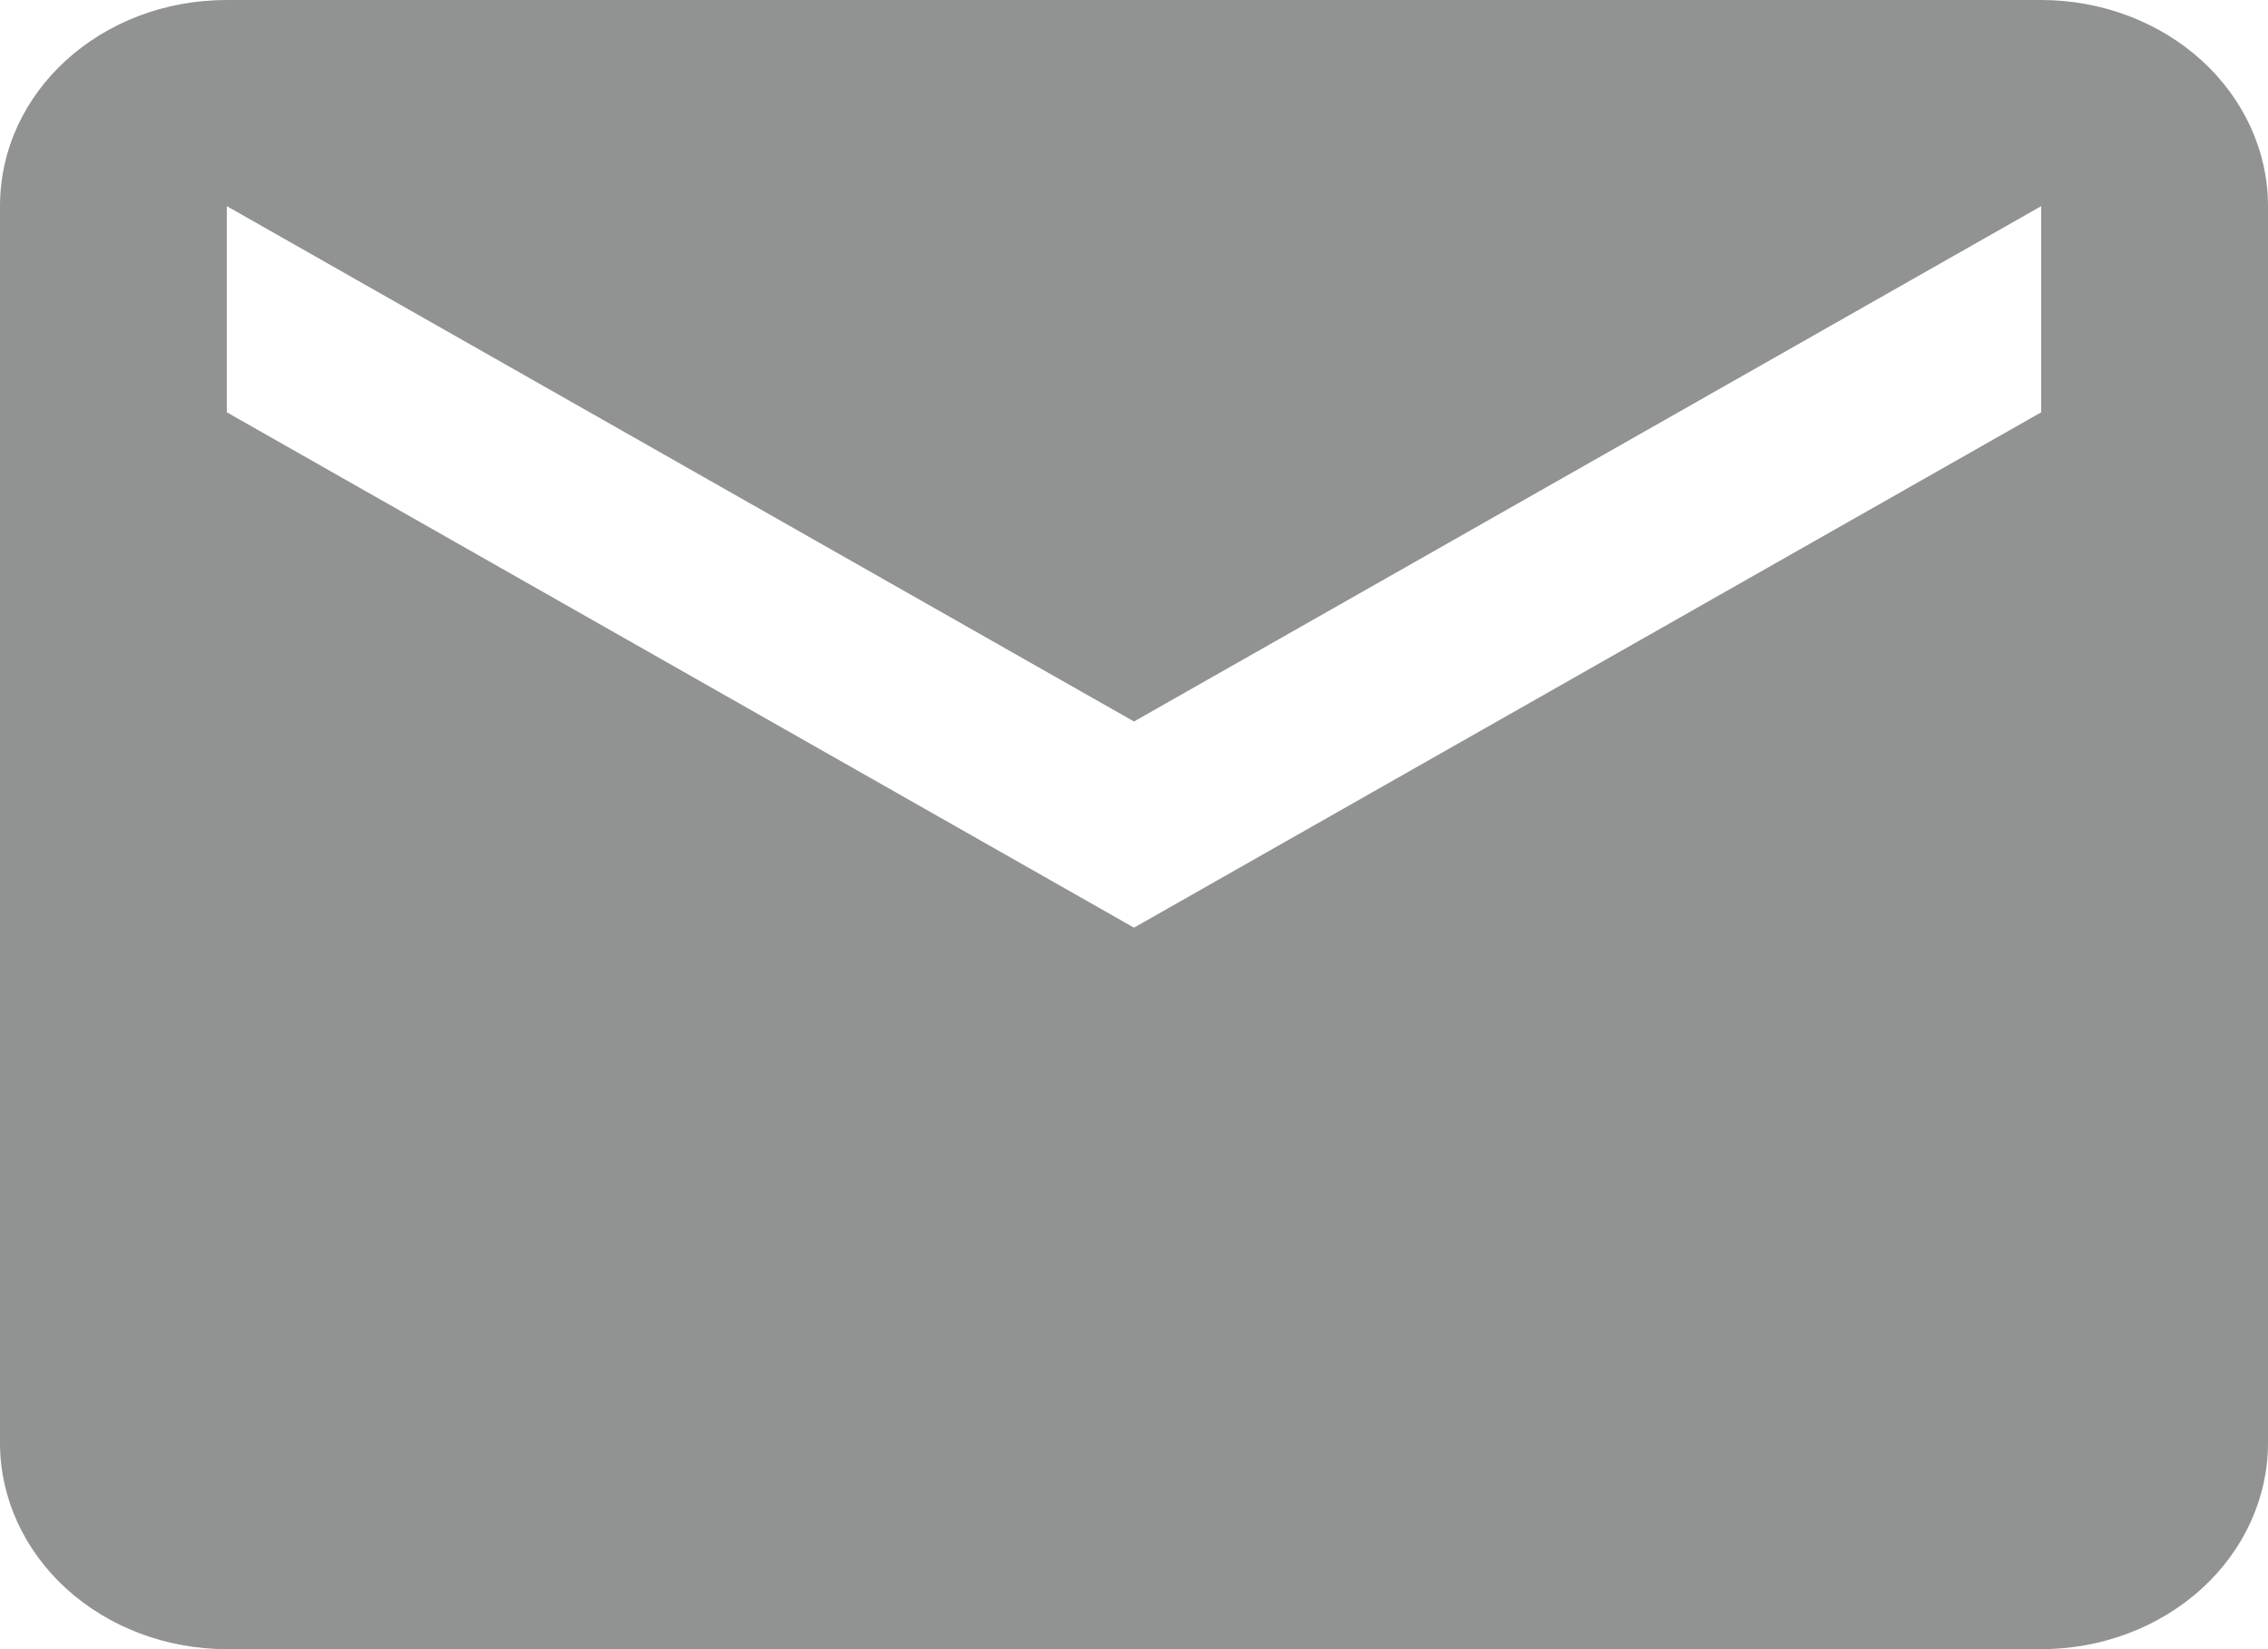 <svg width="22" height="16" viewBox="0 0 22 16" fill="none" xmlns="http://www.w3.org/2000/svg">
<path d="M19.8 4L11 9L2.2 4V2L11 7L19.8 2M19.8 0H2.2C0.979 0 0 0.89 0 2V14C0 14.53 0.232 15.039 0.644 15.414C1.057 15.789 1.617 16 2.2 16H19.8C20.384 16 20.943 15.789 21.356 15.414C21.768 15.039 22 14.53 22 14V2C22 1.47 21.768 0.961 21.356 0.586C20.943 0.211 20.384 0 19.8 0Z" fill="#919392"/>
</svg>
